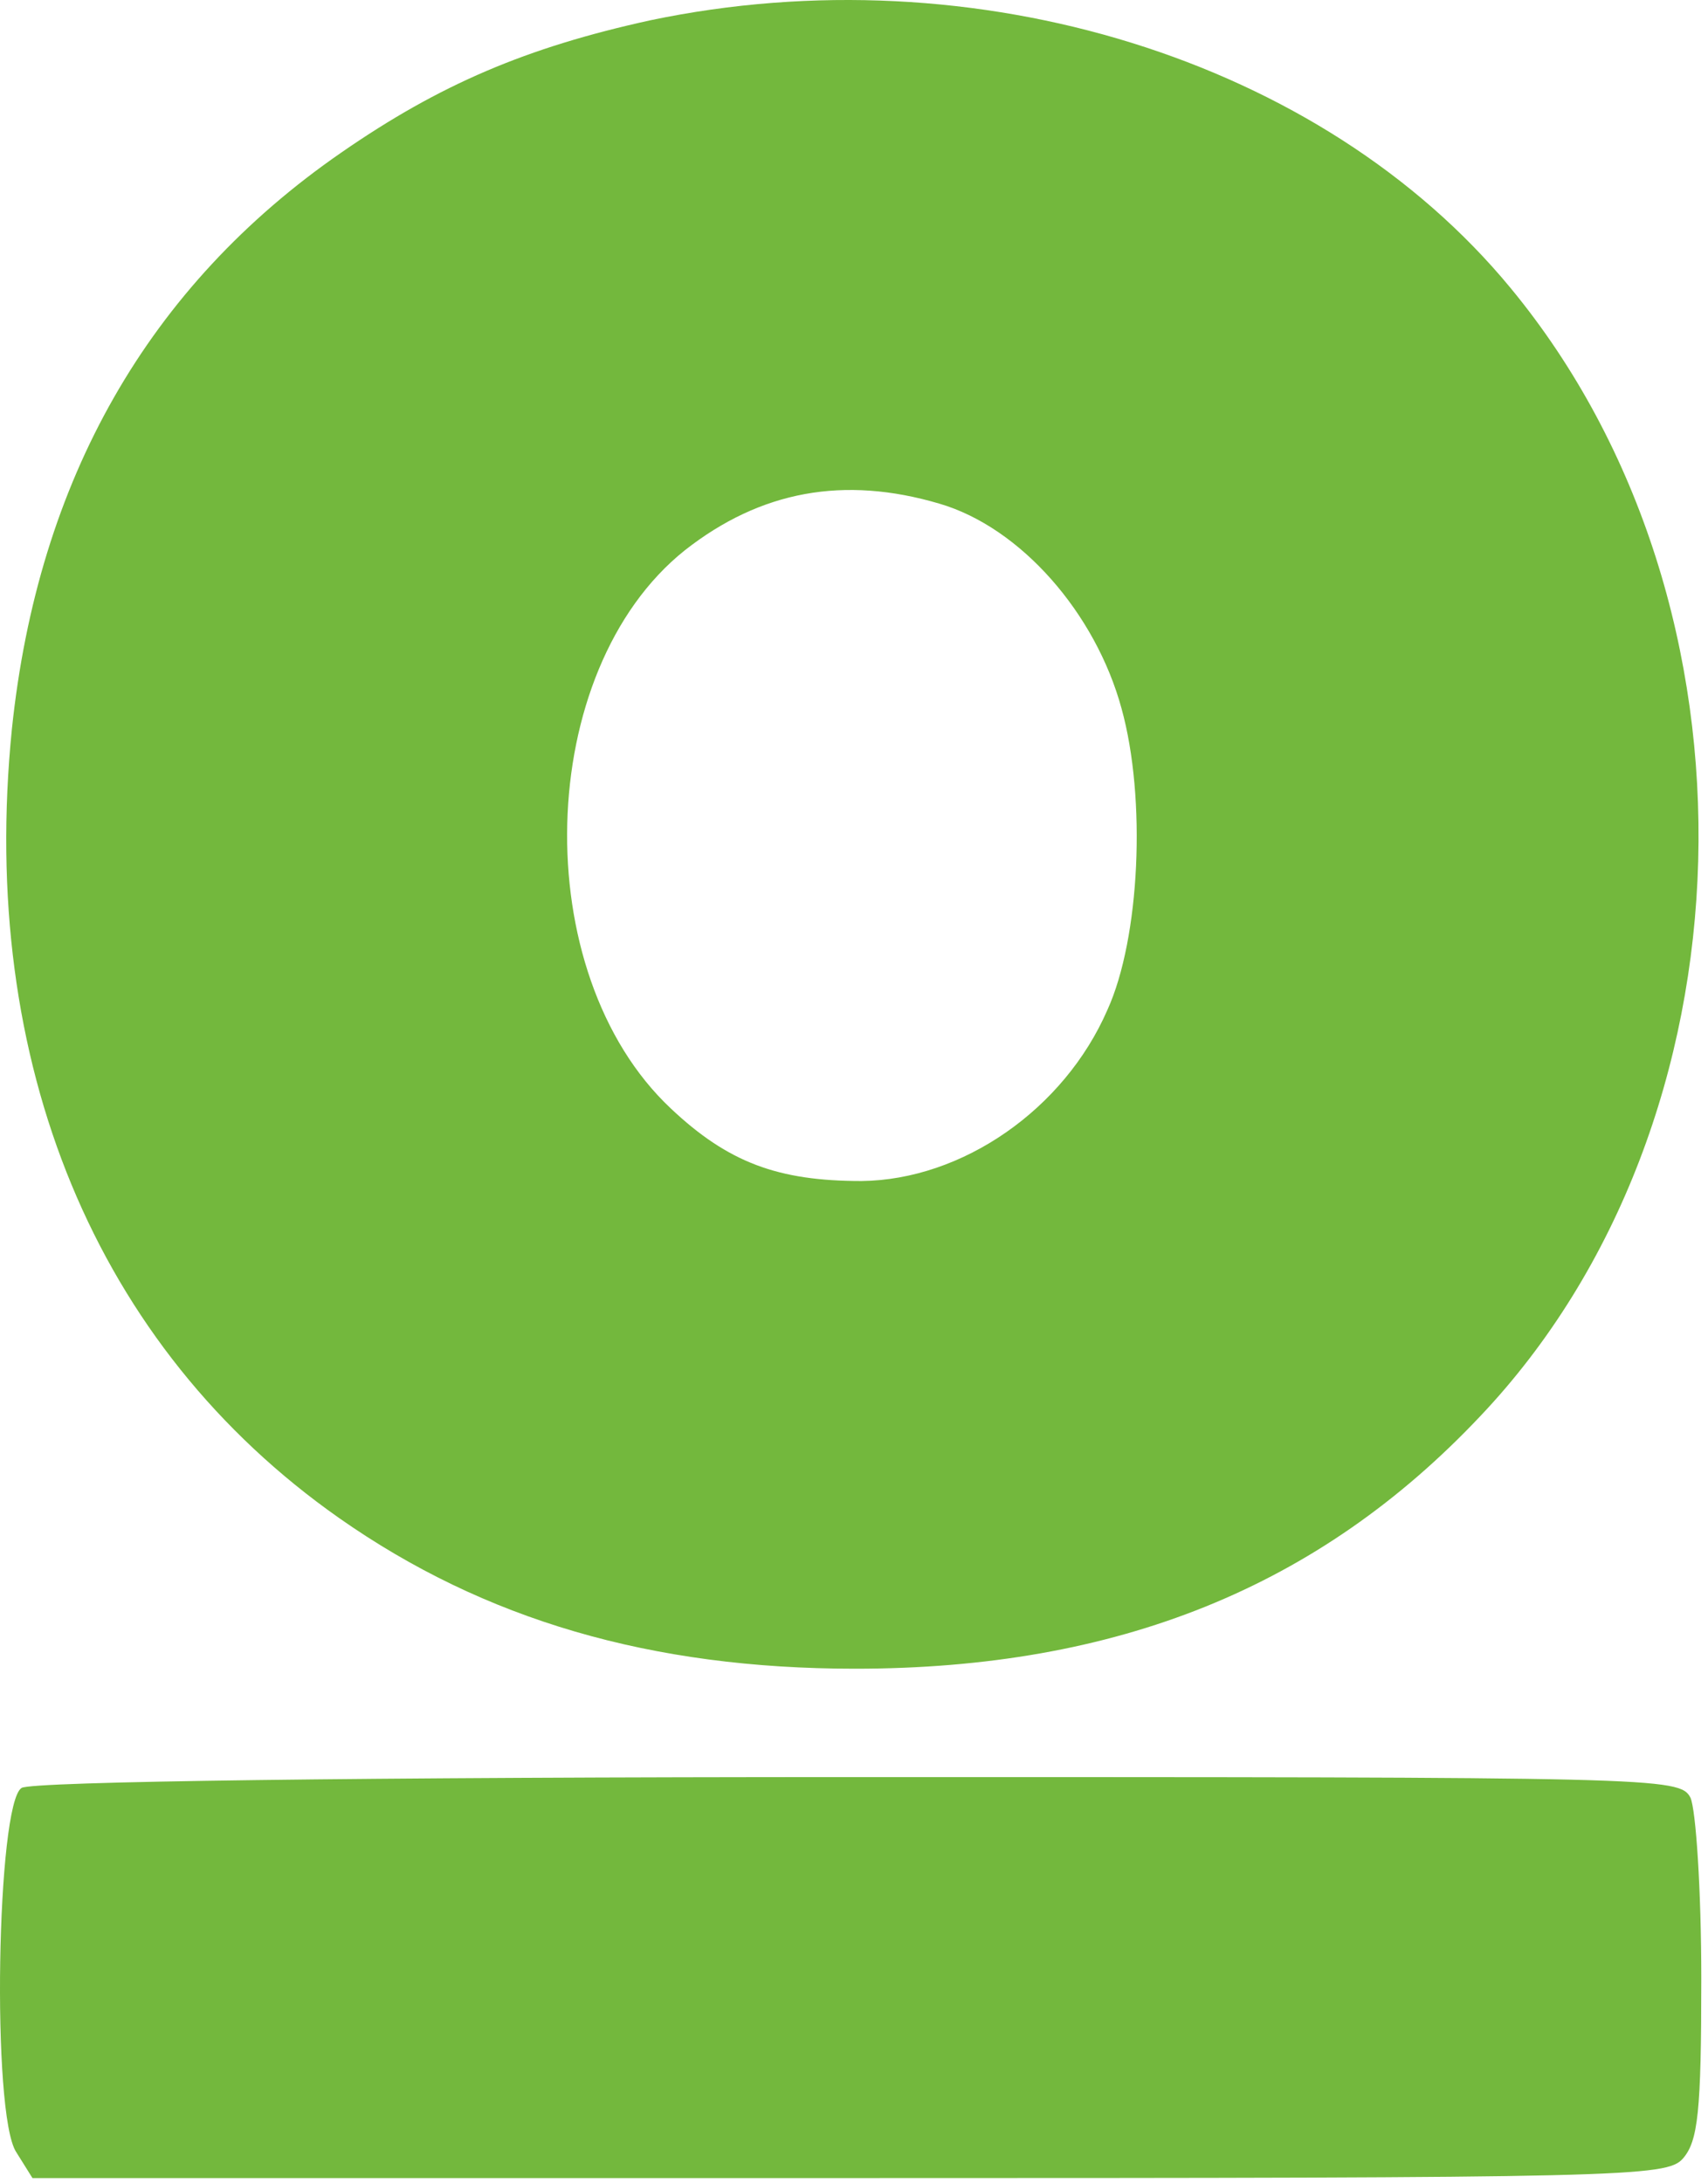 <svg width="151" height="193" viewBox="0 0 151 193" fill="none" xmlns="http://www.w3.org/2000/svg">
<path d="M57.479 1.797C46.557 4.192 38.893 7.45 30.175 13.485C13.122 25.269 3.35 42.418 1.051 64.453C-1.919 93.96 8.427 119.061 29.983 134.198C42.821 143.203 57.575 147.515 75.586 147.515C98.77 147.515 116.59 140.329 130.865 125.192C155.486 99.23 156.732 53.531 133.547 25.461C116.877 5.246 86.22 -4.238 57.479 1.797ZM83.058 44.526C90.244 46.633 96.854 54.202 99.153 62.633C101.357 70.584 100.782 82.943 97.908 89.266C94.076 98.08 85.07 104.307 76.161 104.403C68.784 104.403 64.377 102.774 59.299 97.984C46.557 86.009 47.228 59.279 60.545 48.645C67.251 43.376 74.628 42.035 83.058 44.526Z" fill="#50A60D" fill-opacity="0.8"/>
<path d="M1.911 158.053C-0.292 159.394 -0.771 186.89 1.432 190.243L2.87 192.542H75.106C143.797 192.542 147.342 192.447 148.779 190.818C150.12 189.285 150.407 186.698 150.407 174.915C150.407 167.059 149.928 159.969 149.449 158.915C148.491 157.095 146.671 157.095 75.872 157.095C31.994 157.095 2.774 157.478 1.911 158.053Z" fill="#50A60D" fill-opacity="0.8"/>
</svg>
